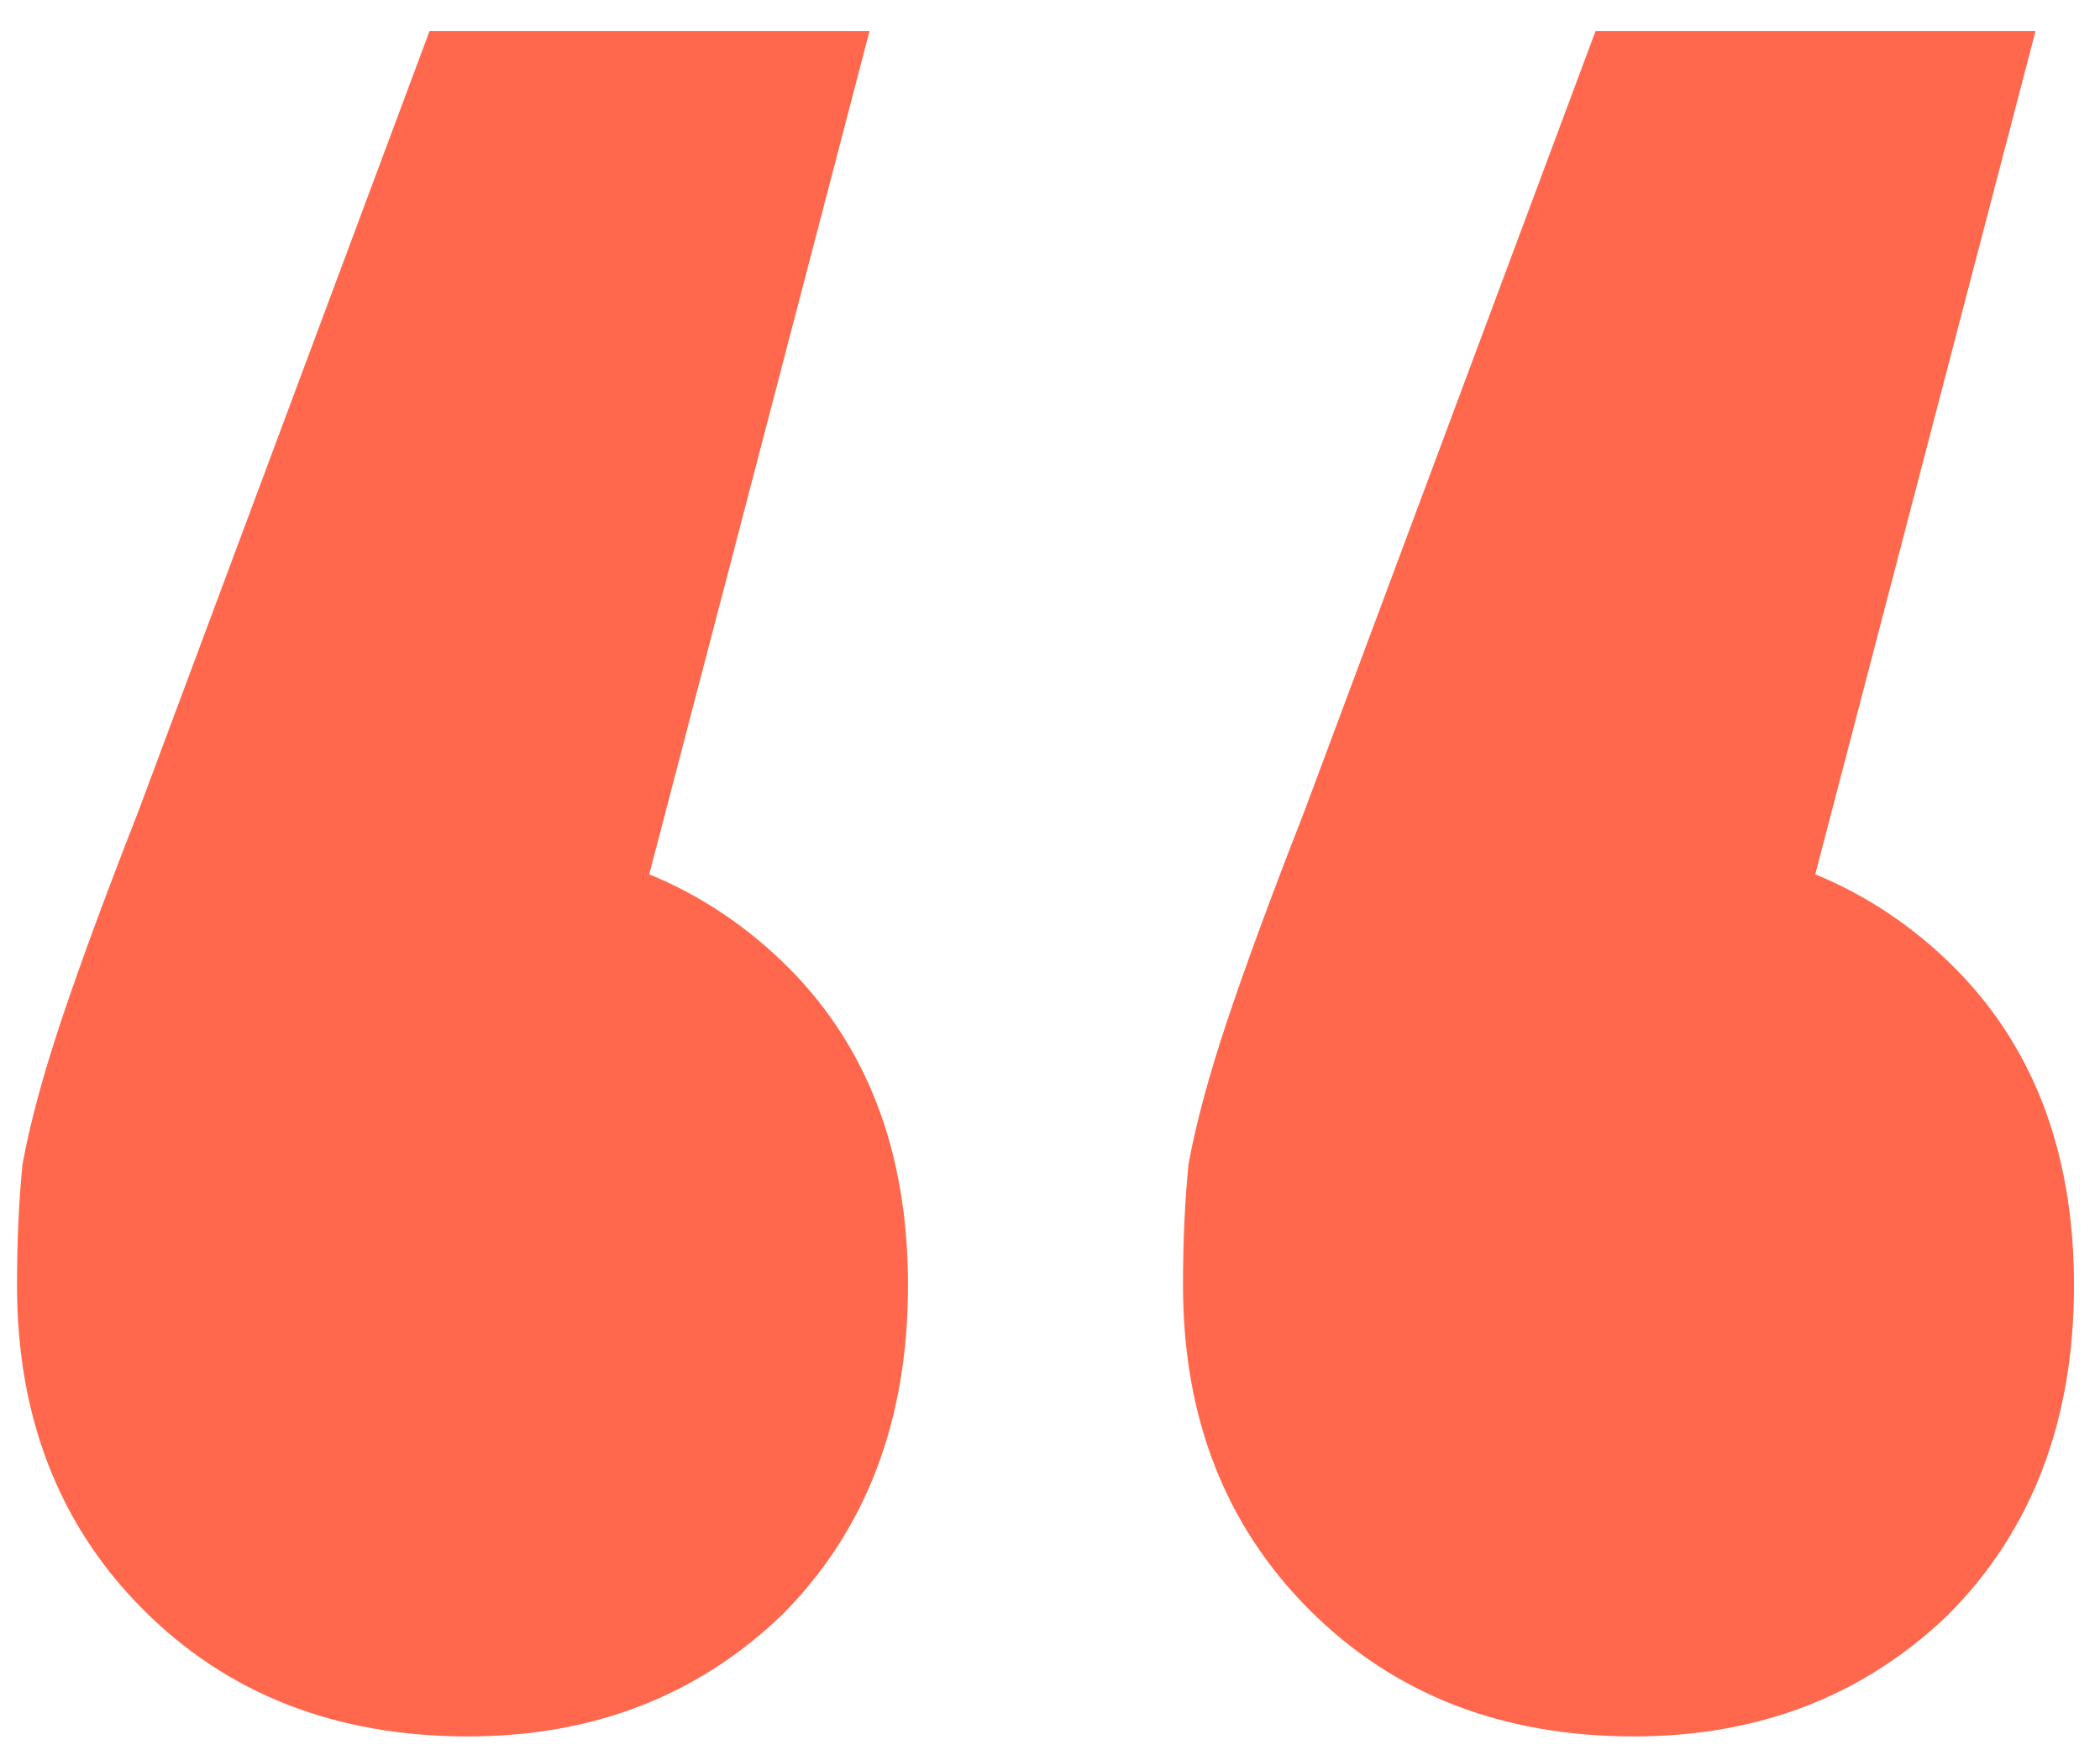 <svg width="42" height="35" viewBox="0 0 42 35" fill="none" xmlns="http://www.w3.org/2000/svg">
<path d="M17.39 0.623L11.01 25.043L9.25 16.793C11.816 16.793 13.943 17.6 15.63 19.213C17.317 20.826 18.16 22.99 18.16 25.703C18.16 28.416 17.317 30.616 15.63 32.303C13.943 33.916 11.853 34.723 9.36 34.723C6.72 34.723 4.557 33.88 2.87 32.193C1.183 30.506 0.34 28.343 0.34 25.703C0.34 24.823 0.377 24.016 0.45 23.283C0.597 22.476 0.853 21.523 1.22 20.423C1.587 19.323 2.1 17.93 2.76 16.243L8.59 0.623L17.39 0.623ZM40.71 0.623L34.33 25.043L32.57 16.793C35.136 16.793 37.263 17.6 38.95 19.213C40.636 20.826 41.48 22.99 41.48 25.703C41.48 28.416 40.636 30.616 38.95 32.303C37.263 33.916 35.173 34.723 32.68 34.723C30.04 34.723 27.877 33.88 26.19 32.193C24.503 30.506 23.66 28.343 23.66 25.703C23.66 24.823 23.697 24.016 23.77 23.283C23.916 22.476 24.173 21.523 24.54 20.423C24.907 19.323 25.42 17.93 26.08 16.243L31.91 0.623L40.71 0.623Z" fill="#FF684C"/>
</svg>
